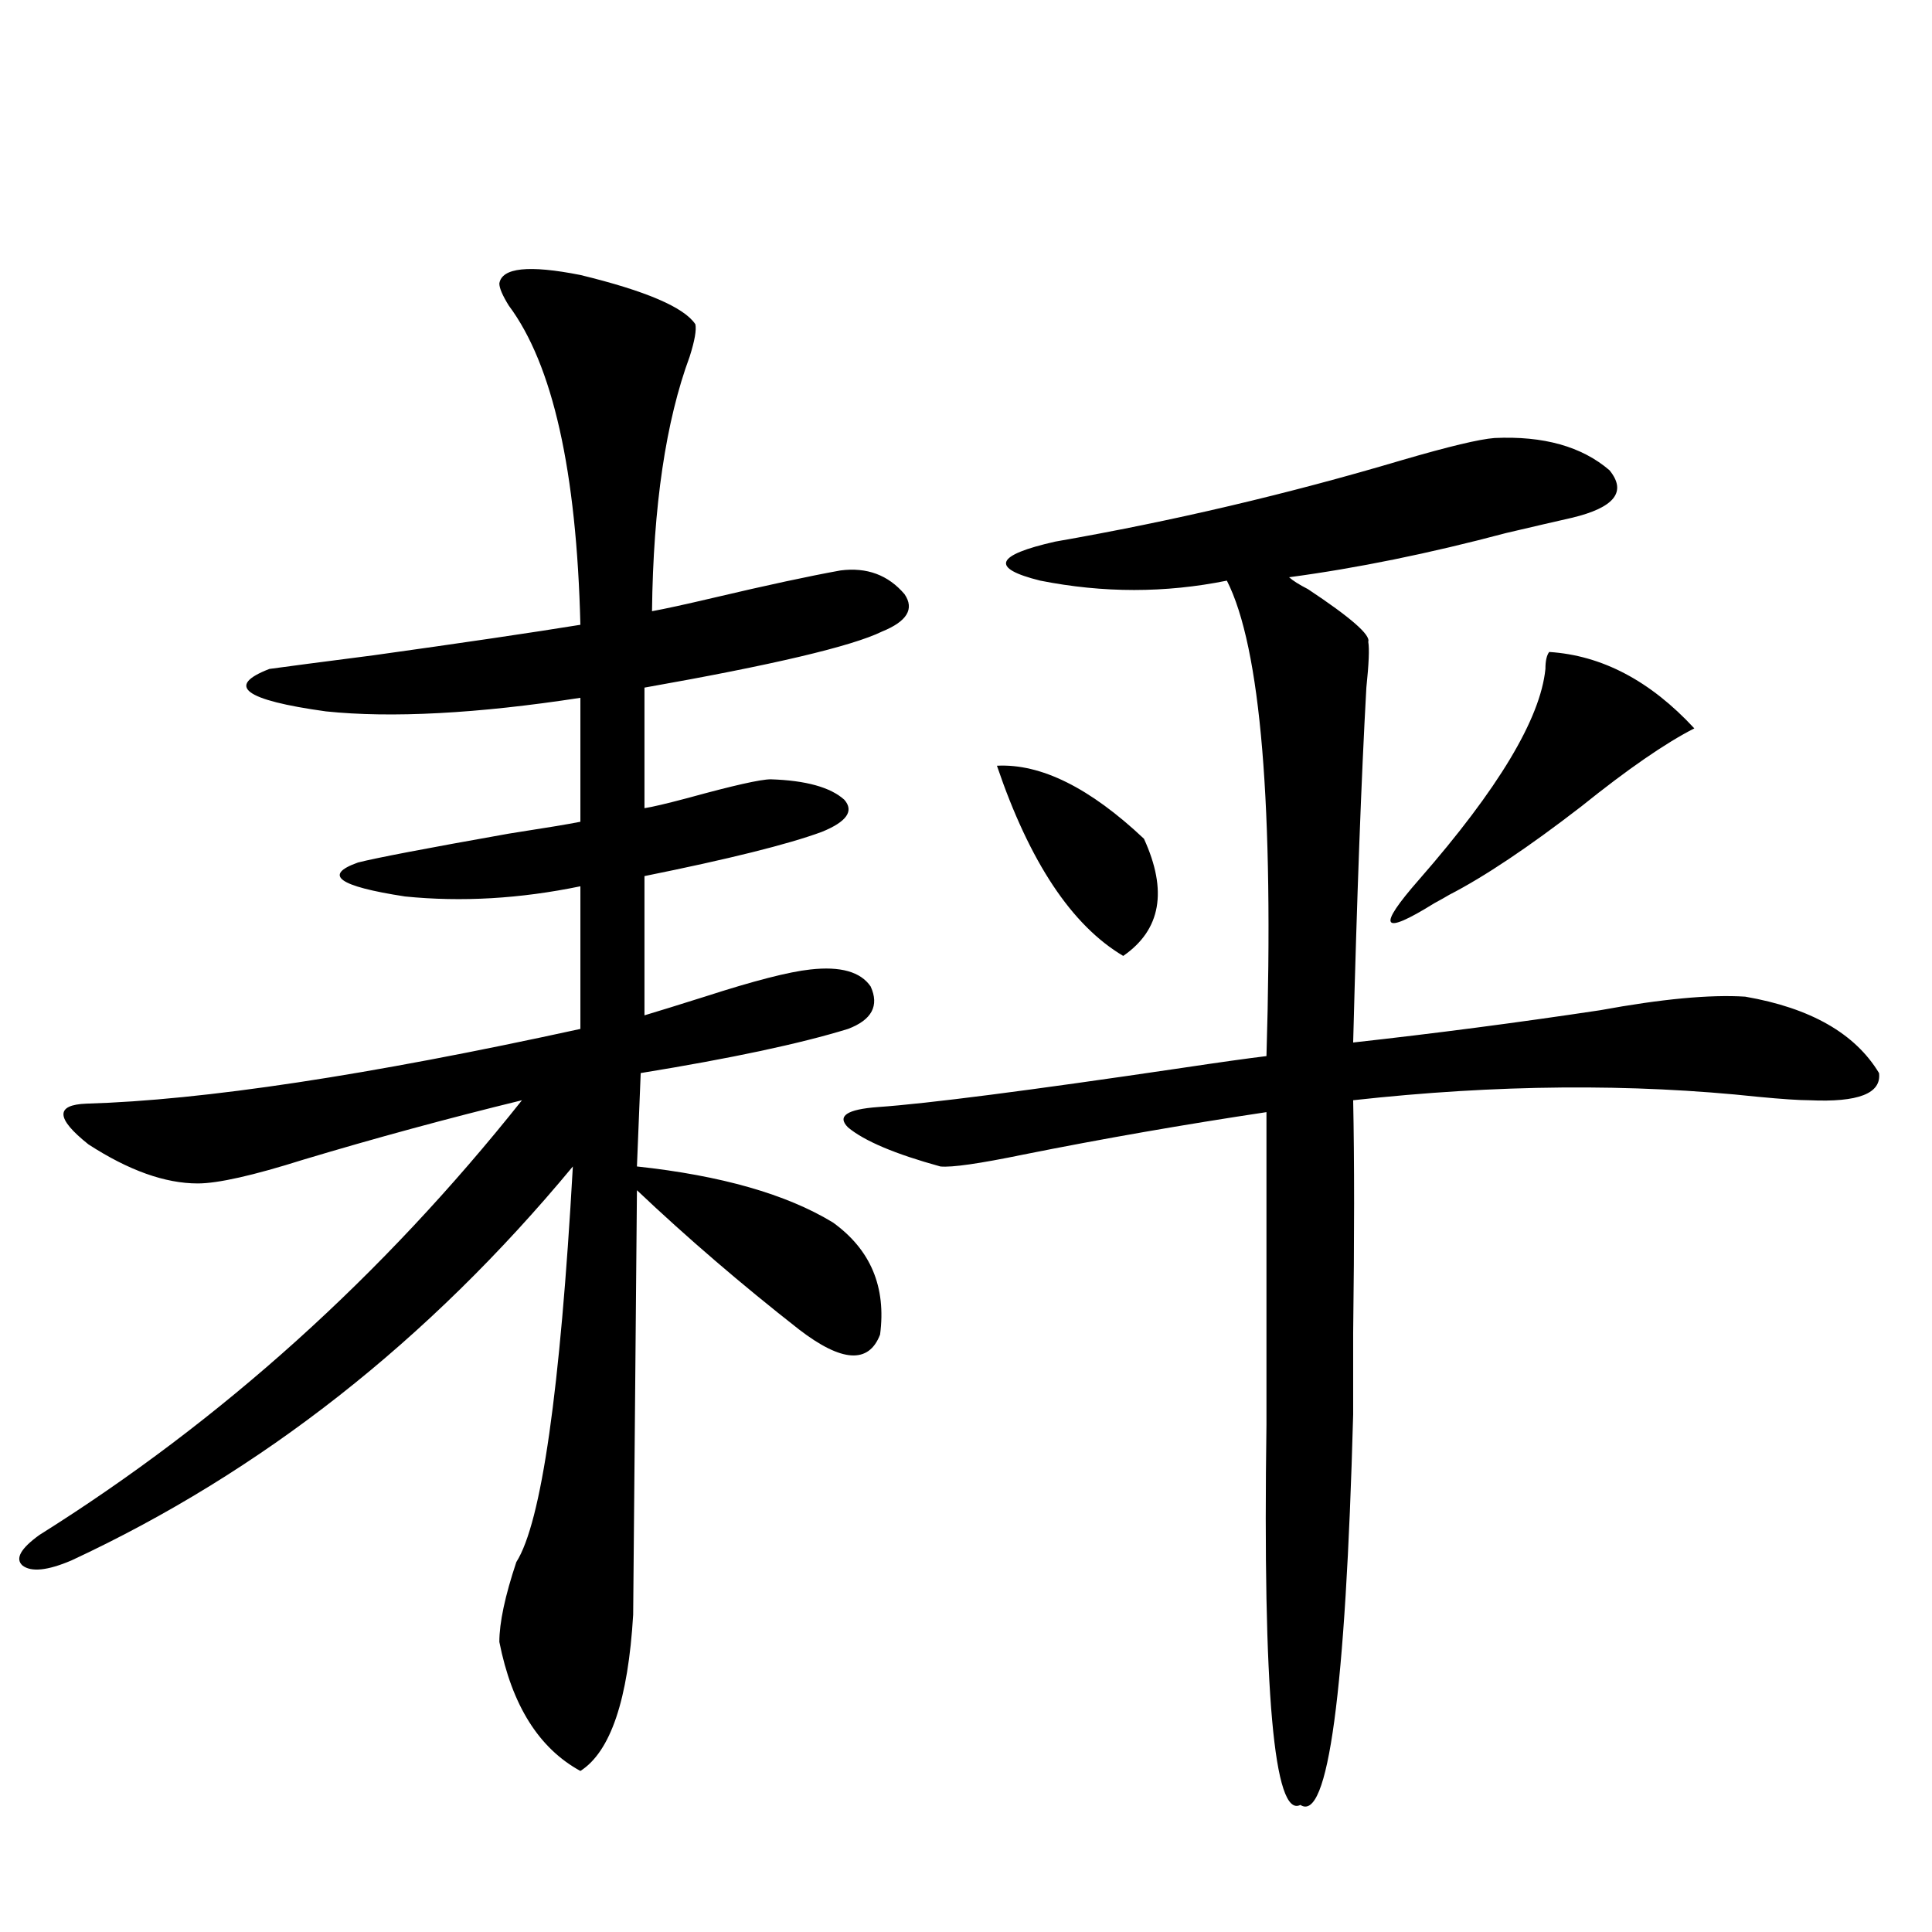 <?xml version="1.0" encoding="utf-8"?>
<!-- Generator: Adobe Illustrator 16.0.0, SVG Export Plug-In . SVG Version: 6.00 Build 0)  -->
<!DOCTYPE svg PUBLIC "-//W3C//DTD SVG 1.1//EN" "http://www.w3.org/Graphics/SVG/1.1/DTD/svg11.dtd">
<svg version="1.1" id="图层_1" xmlns="http://www.w3.org/2000/svg" xmlns:xlink="http://www.w3.org/1999/xlink" x="0px" y="0px"
	 width="1000px" height="1000px" viewBox="0 0 1000 1000" enable-background="new 0 0 1000 1000" xml:space="preserve">
<path d="M258.457,146.73c1.296-8.198,15.274-9.668,41.95-4.395c33.811,8.213,53.657,16.699,59.511,25.488
	c0.641,2.939-0.335,8.501-2.927,16.699c-12.362,33.398-18.871,77.344-19.512,131.836c6.494-1.167,17.226-3.516,32.194-7.031
	c27.316-6.44,49.1-11.123,65.364-14.063c13.658-1.758,24.71,2.349,33.17,12.305c5.198,7.622,1.296,14.063-11.707,19.336
	c-15.609,7.622-56.584,17.29-122.924,29.004v62.402c3.902-0.576,11.372-2.334,22.438-5.273c23.414-6.44,37.713-9.668,42.926-9.668
	c18.201,0.591,30.884,4.106,38.048,10.547c5.198,5.864,1.296,11.426-11.707,16.699c-17.561,6.455-48.139,14.063-91.705,22.852v72.07
	c7.805-2.334,18.201-5.562,31.219-9.668c25.365-8.198,43.566-12.881,54.633-14.063c15.609-1.758,26.006,1.182,31.219,8.789
	c4.543,9.971,0.641,17.29-11.707,21.973c-24.725,7.622-60.486,15.244-107.314,22.852l-1.951,48.34
	c43.566,4.697,77.392,14.365,101.461,29.004c19.512,14.063,27.637,33.398,24.39,58.008c-5.854,15.244-19.847,14.365-41.95-2.637
	c-29.923-23.428-57.895-47.461-83.9-72.07l-1.951,219.727c-2.606,43.945-11.707,70.89-27.316,80.859
	c-21.463-11.728-35.456-33.988-41.95-66.797c0-9.97,2.927-23.73,8.78-41.309c13.003-20.503,22.759-88.77,29.268-204.785
	c-74.8,90.239-161.307,158.203-259.506,203.906c-12.362,5.273-20.822,6.152-25.365,2.637c-3.902-3.516-0.976-8.789,8.78-15.82
	c94.297-59.175,177.557-134.17,249.75-225c-38.383,9.38-76.096,19.639-113.168,30.762c-26.021,8.213-44.236,12.305-54.633,12.305
	c-16.92,0-35.776-6.729-56.584-20.215c-16.92-13.472-17.24-20.503-0.976-21.094c60.486-1.758,145.683-14.639,255.604-38.672v-73.828
	c-31.219,6.455-61.462,8.213-90.729,5.273c-34.48-5.273-42.605-11.123-24.39-17.578c9.101-2.334,35.121-7.319,78.047-14.941
	c18.856-2.925,31.219-4.971,37.072-6.152v-64.16c-26.676,4.106-51.065,6.743-73.169,7.91c-22.118,1.182-41.63,0.879-58.535-0.879
	c-42.285-5.85-52.041-13.184-29.268-21.973c8.445-1.167,26.341-3.516,53.657-7.031c46.173-6.44,81.949-11.714,107.314-15.82
	c-1.951-79.678-14.313-134.761-37.072-165.234C260.073,152.883,258.457,149.079,258.457,146.73z M773.566,226.711
	c25.365-1.167,45.197,4.395,59.511,16.699c9.101,11.138,2.592,19.336-19.512,24.609c-7.805,1.758-19.191,4.395-34.146,7.91
	c-39.679,10.547-77.071,18.169-112.192,22.852c1.951,1.758,5.198,3.818,9.756,6.152c22.104,14.653,32.515,23.73,31.219,27.246
	c0.641,3.516,0.32,11.426-0.976,23.73c-2.606,46.885-4.878,108.105-6.829,183.691c42.271-4.683,84.876-10.244,127.802-16.699
	c31.859-5.85,56.904-8.198,75.12-7.031c33.811,5.864,56.904,19.048,69.267,39.551c1.296,10.547-10.731,15.244-36.097,14.063
	c-5.213,0-13.993-0.576-26.341-1.758c-65.699-7.031-135.606-6.44-209.751,1.758c0.641,31.064,0.641,71.191,0,120.41
	c0,19.336,0,33.398,0,42.188c-3.902,144.141-13.018,211.515-27.316,202.148c-13.658,7.031-19.512-58.598-17.561-196.875V575.637
	c-42.926,6.455-84.876,13.774-125.851,21.973c-22.773,4.697-37.072,6.743-42.926,6.152c-23.414-6.44-39.358-13.184-47.804-20.215
	c-5.854-5.85-0.655-9.365,15.609-10.547c25.365-1.758,77.712-8.486,157.069-20.215c19.512-2.925,34.146-4.971,43.901-6.152
	c3.902-129.487-2.927-211.514-20.487-246.094c-31.874,6.455-64.068,6.455-96.583,0c-26.021-6.44-23.414-13.184,7.805-20.215
	c60.486-10.547,120.317-24.609,179.508-42.188C749.817,231.105,765.762,227.302,773.566,226.711z M516.012,396.34
	c22.759-1.167,48.124,11.426,76.096,37.793c12.348,26.958,8.78,47.173-10.731,60.645C554.7,478.957,532.917,446.149,516.012,396.34z
	 M801.858,337.453c27.316,1.758,52.347,14.941,75.12,39.551c-14.969,7.622-34.48,21.094-58.535,40.43
	c-27.316,21.094-50.09,36.338-68.291,45.703c-1.951,1.182-4.558,2.637-7.805,4.395c-27.316,17.002-29.923,12.896-7.805-12.305
	c40.975-46.87,62.758-83.193,65.364-108.984C799.907,342.15,800.548,339.211,801.858,337.453z"/>
</svg>
